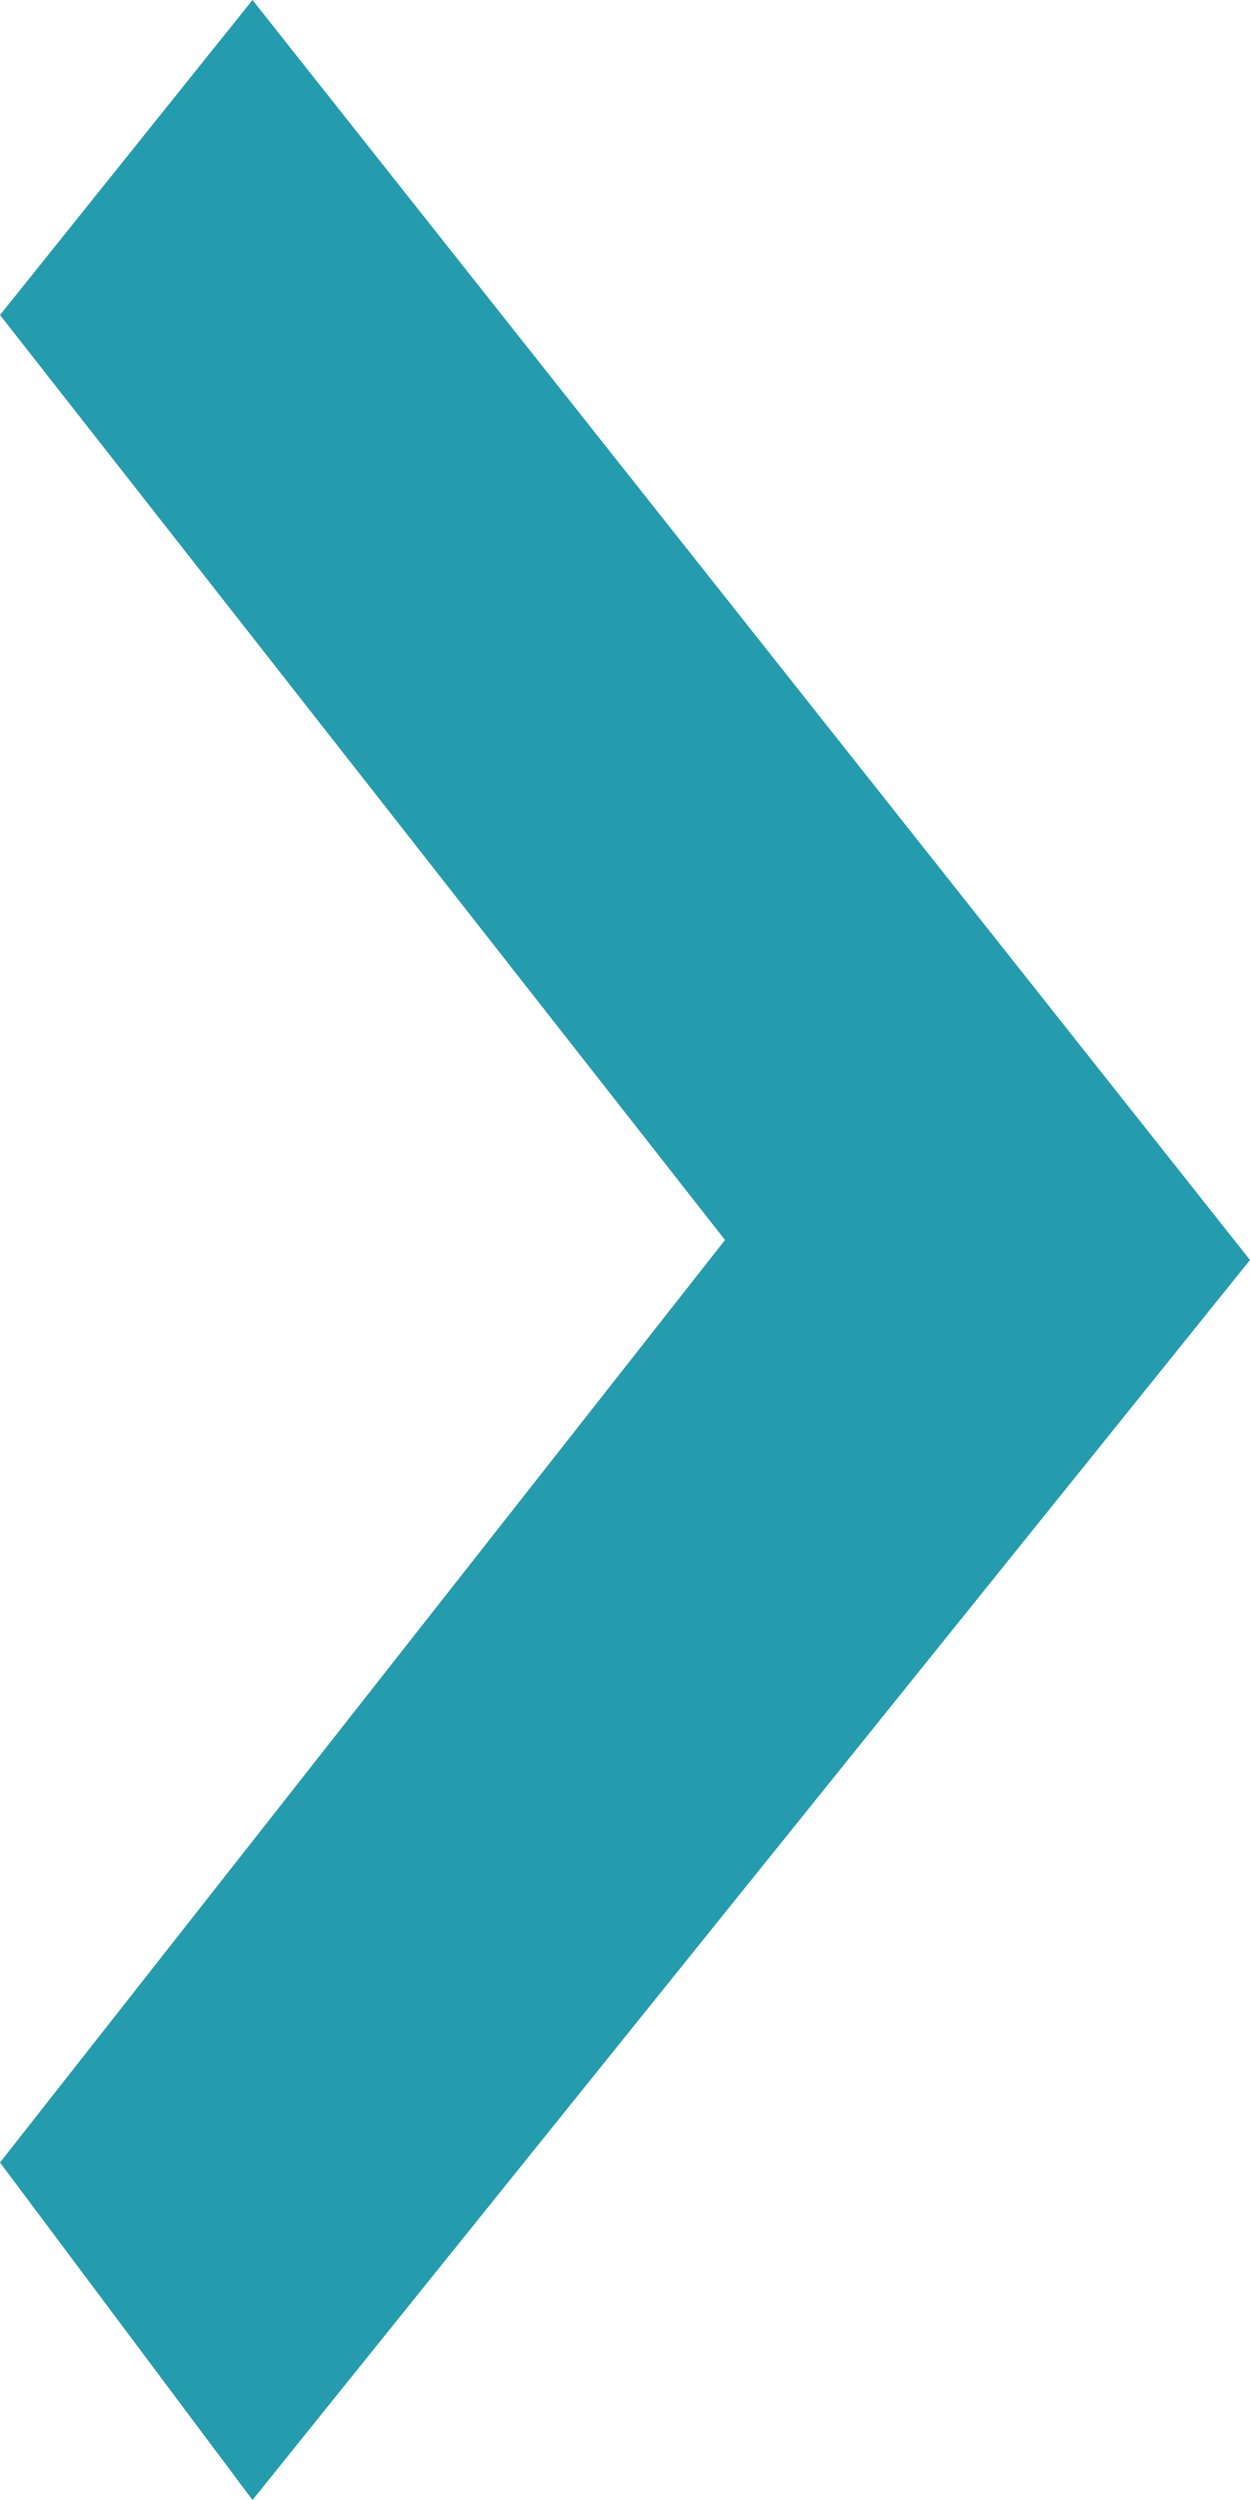 <svg xmlns="http://www.w3.org/2000/svg" width="5" height="10" viewBox="0 0 5 10">
  <defs>
    <style>
      .cls-10 {
        fill: #249cad;
        fill-rule: evenodd;
      }
    </style>
  </defs>
  <path id="形状_1_拷贝_3" data-name="形状 1 拷贝 3" class="cls-10" d="M1108.4,1359.46l-2.9,3.69,1.01,1.35,3.99-4.96-3.99-5.04-1.01,1.26Zm0,0" transform="translate(-1105.5 -1354.5)"/>
</svg>
